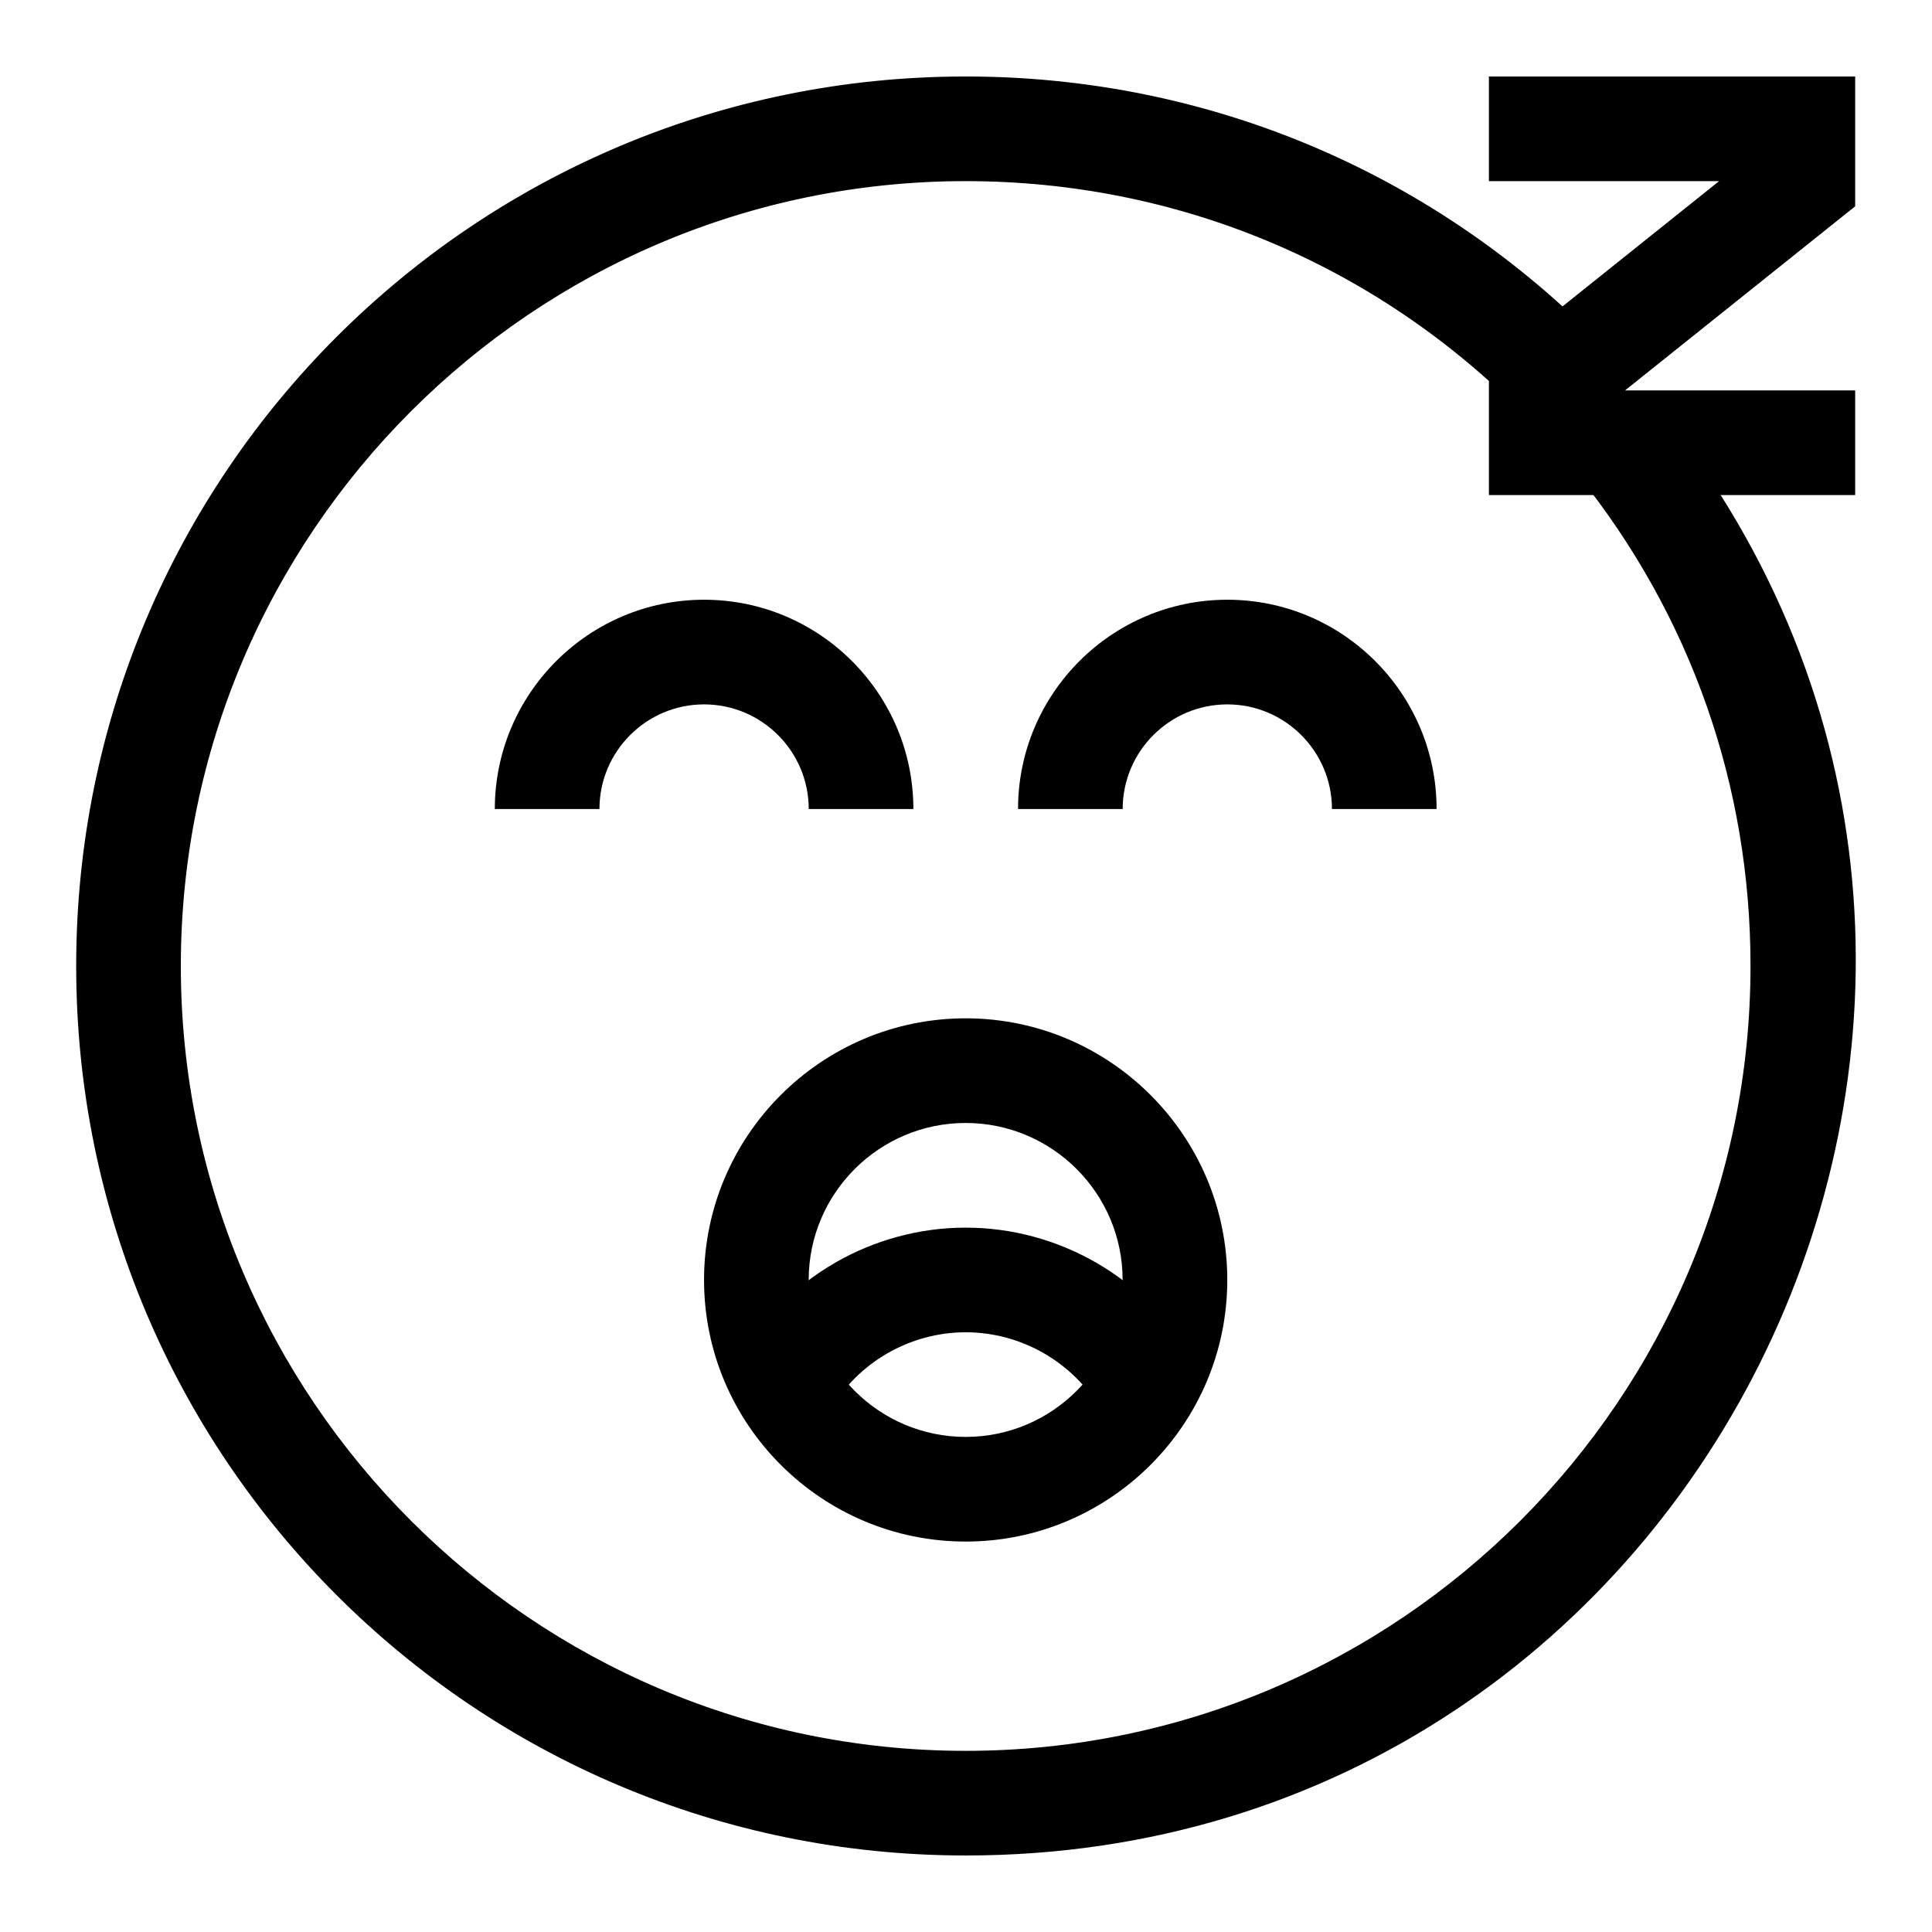 <?xml version="1.0" encoding="UTF-8"?>
<!-- Uploaded to: SVG Repo, www.svgrepo.com, Generator: SVG Repo Mixer Tools -->
<svg fill="#000000" width="800px" height="800px" version="1.1" viewBox="144 144 512 512" xmlns="http://www.w3.org/2000/svg">
 <g>
  <path d="m386.05 358.4h-27.73c0-15.293-12.441-27.73-27.73-27.73-15.293 0-27.73 12.441-27.73 27.73h-27.73c0-30.582 24.883-55.465 55.465-55.465 30.578 0 55.457 24.883 55.457 55.465z"/>
  <path d="m524.71 358.4h-27.73c0-15.293-12.441-27.73-27.73-27.73-15.293 0-27.73 12.441-27.73 27.73h-27.73c0-30.582 24.883-55.465 55.465-55.465 30.574 0 55.457 24.883 55.457 55.465z"/>
  <path d="m399.91 635.72c-130.28 0-235.72-105.43-235.72-235.72 0-130.28 105.43-235.73 235.73-235.73 63.23 0 122.61 24.703 167.19 69.559l-19.668 19.551c-39.34-39.582-91.73-61.379-147.52-61.379-114.69 0.004-208 93.309-208 208s93.305 207.99 207.99 207.99 207.99-93.305 207.99-207.99c0-47.805-15.781-92.754-45.633-129.99l21.637-17.348c123.05 153.48 13.48 383.06-184 383.06z"/>
  <path d="m635.64 275.2h-97.062v-34.398l61-48.797h-61v-27.734h97.062v34.398l-61 48.801h61z"/>
  <path d="m435.94 517.88c-7.43-12.836-21.234-20.812-36.023-20.812-14.793 0-28.594 7.973-36.023 20.812l-24-13.891c12.371-21.375 35.371-34.652 60.027-34.652s47.656 13.277 60.027 34.652z"/>
  <path d="m399.91 552.53c-38.23 0-69.332-31.102-69.332-69.332 0-38.23 31.102-69.332 69.332-69.332 38.23 0 69.332 31.102 69.332 69.332 0 38.23-31.102 69.332-69.332 69.332zm0-110.93c-22.938 0-41.598 18.66-41.598 41.598s18.66 41.598 41.598 41.598 41.598-18.66 41.598-41.598-18.66-41.598-41.598-41.598z"/>
 </g>
</svg>